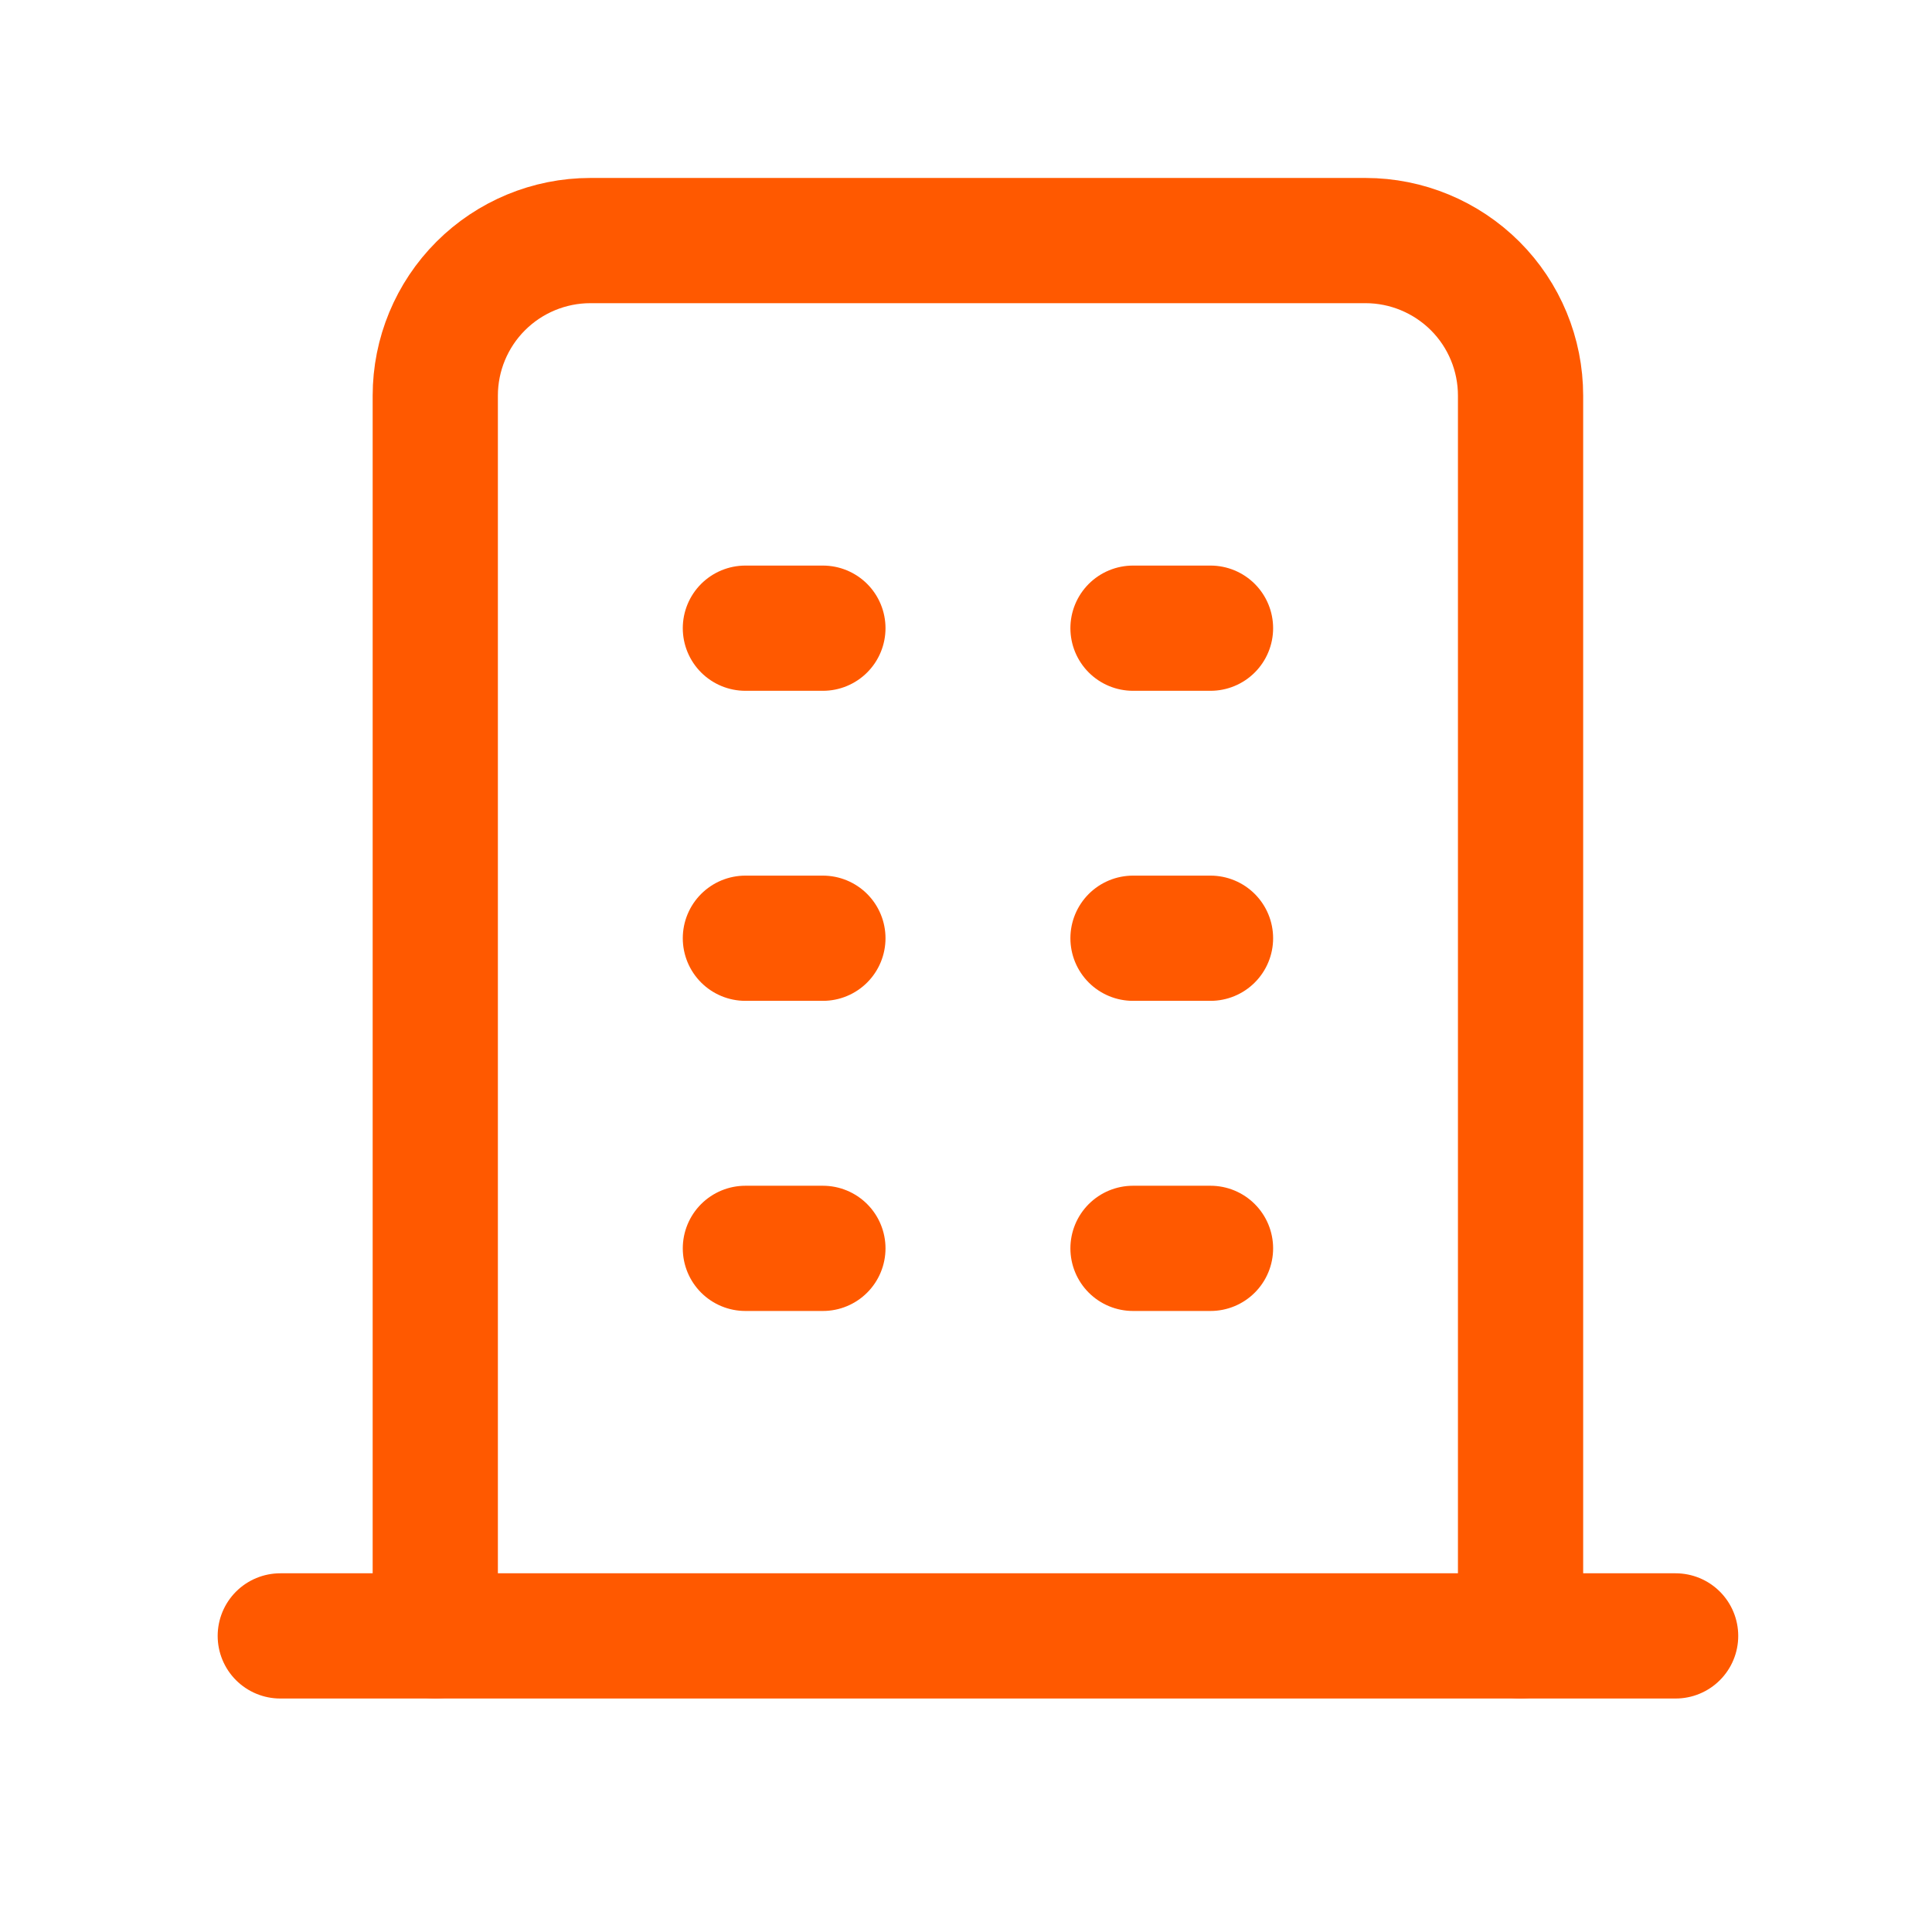 <?xml version="1.0" encoding="utf-8"?>
<svg xmlns="http://www.w3.org/2000/svg" fill="none" height="27" viewBox="0 0 27 27" width="27">
<path d="M3.917 22.862H23.417" stroke="#FF5900" stroke-linecap="round" stroke-linejoin="round" stroke-width="1.75"/>
<path d="M10.417 8.779H11.5" stroke="#FF5900" stroke-linecap="round" stroke-linejoin="round" stroke-width="1.75"/>
<path d="M10.417 13.112H11.5" stroke="#FF5900" stroke-linecap="round" stroke-linejoin="round" stroke-width="1.75"/>
<path d="M10.417 17.446H11.5" stroke="#FF5900" stroke-linecap="round" stroke-linejoin="round" stroke-width="1.75"/>
<path d="M15.834 8.779H16.917" stroke="#FF5900" stroke-linecap="round" stroke-linejoin="round" stroke-width="1.75"/>
<path d="M15.834 13.112H16.917" stroke="#FF5900" stroke-linecap="round" stroke-linejoin="round" stroke-width="1.75"/>
<path d="M15.834 17.446H16.917" stroke="#FF5900" stroke-linecap="round" stroke-linejoin="round" stroke-width="1.75"/>
<path d="M6.083 22.862V5.529C6.083 4.954 6.312 4.403 6.718 3.997C7.124 3.591 7.676 3.362 8.25 3.362H19.084C19.658 3.362 20.209 3.591 20.616 3.997C21.022 4.403 21.25 4.954 21.25 5.529V22.862" stroke="#FF5900" stroke-linecap="round" stroke-linejoin="round" stroke-width="1.75"/>
</svg>
